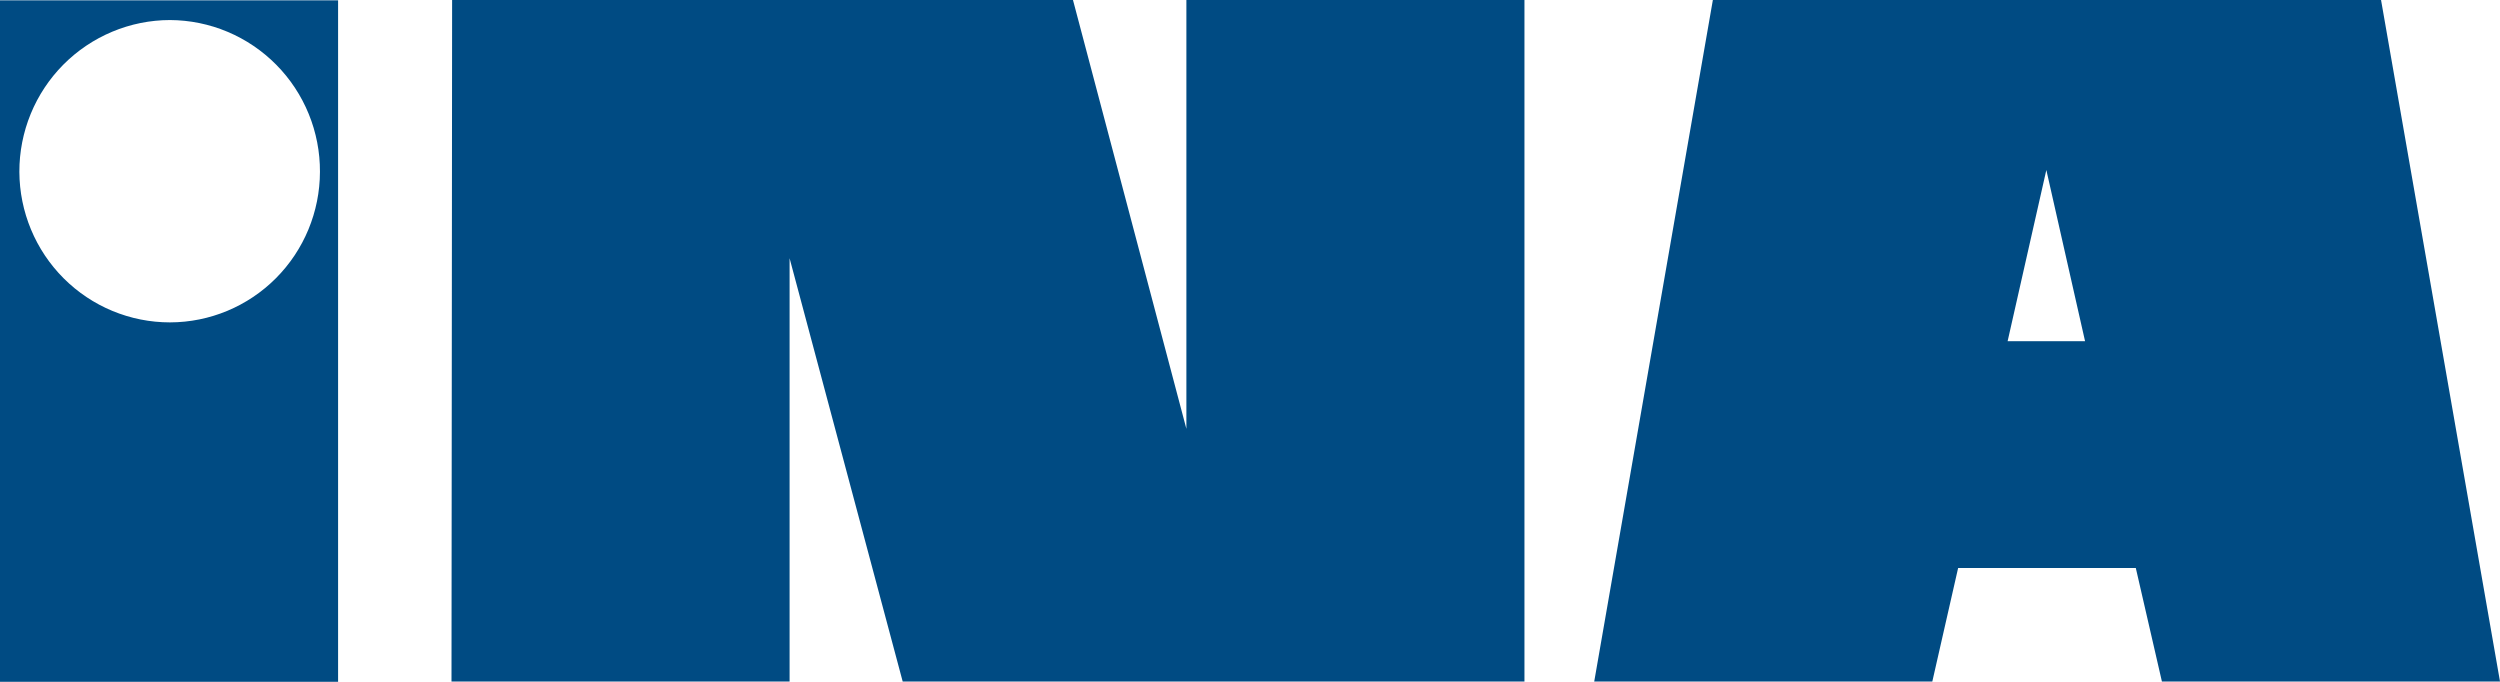 <svg width="110" height="30" viewBox="0 0 110 30" fill="none" xmlns="http://www.w3.org/2000/svg">
<path d="M19.893 0H47.211L52.201 18.869V0H67.076V29.986H39.718L34.742 11.362V29.986H19.866L19.893 0ZM86.158 24.991L85.022 29.986H70.146L75.366 0H104.766L110 29.986H95.124L93.975 24.991H86.158ZM90.039 7.48L88.335 15.014H91.743L90.039 7.48ZM7.478 0.882C6.606 0.884 5.743 1.058 4.939 1.395C4.134 1.732 3.403 2.224 2.787 2.844C2.172 3.464 1.684 4.2 1.352 5.009C1.02 5.819 0.85 6.686 0.852 7.561C0.859 9.32 1.56 11.005 2.802 12.247C4.044 13.489 5.726 14.185 7.478 14.185C9.228 14.182 10.904 13.483 12.141 12.241C13.378 11 14.074 9.317 14.078 7.561C14.082 6.688 13.914 5.822 13.584 5.014C13.254 4.205 12.769 3.47 12.156 2.85C11.543 2.23 10.815 1.737 10.012 1.399C9.21 1.061 8.349 0.886 7.478 0.882ZM0 0.014H14.876V30H0V0.014Z" fill="#004B83"/>
</svg>
